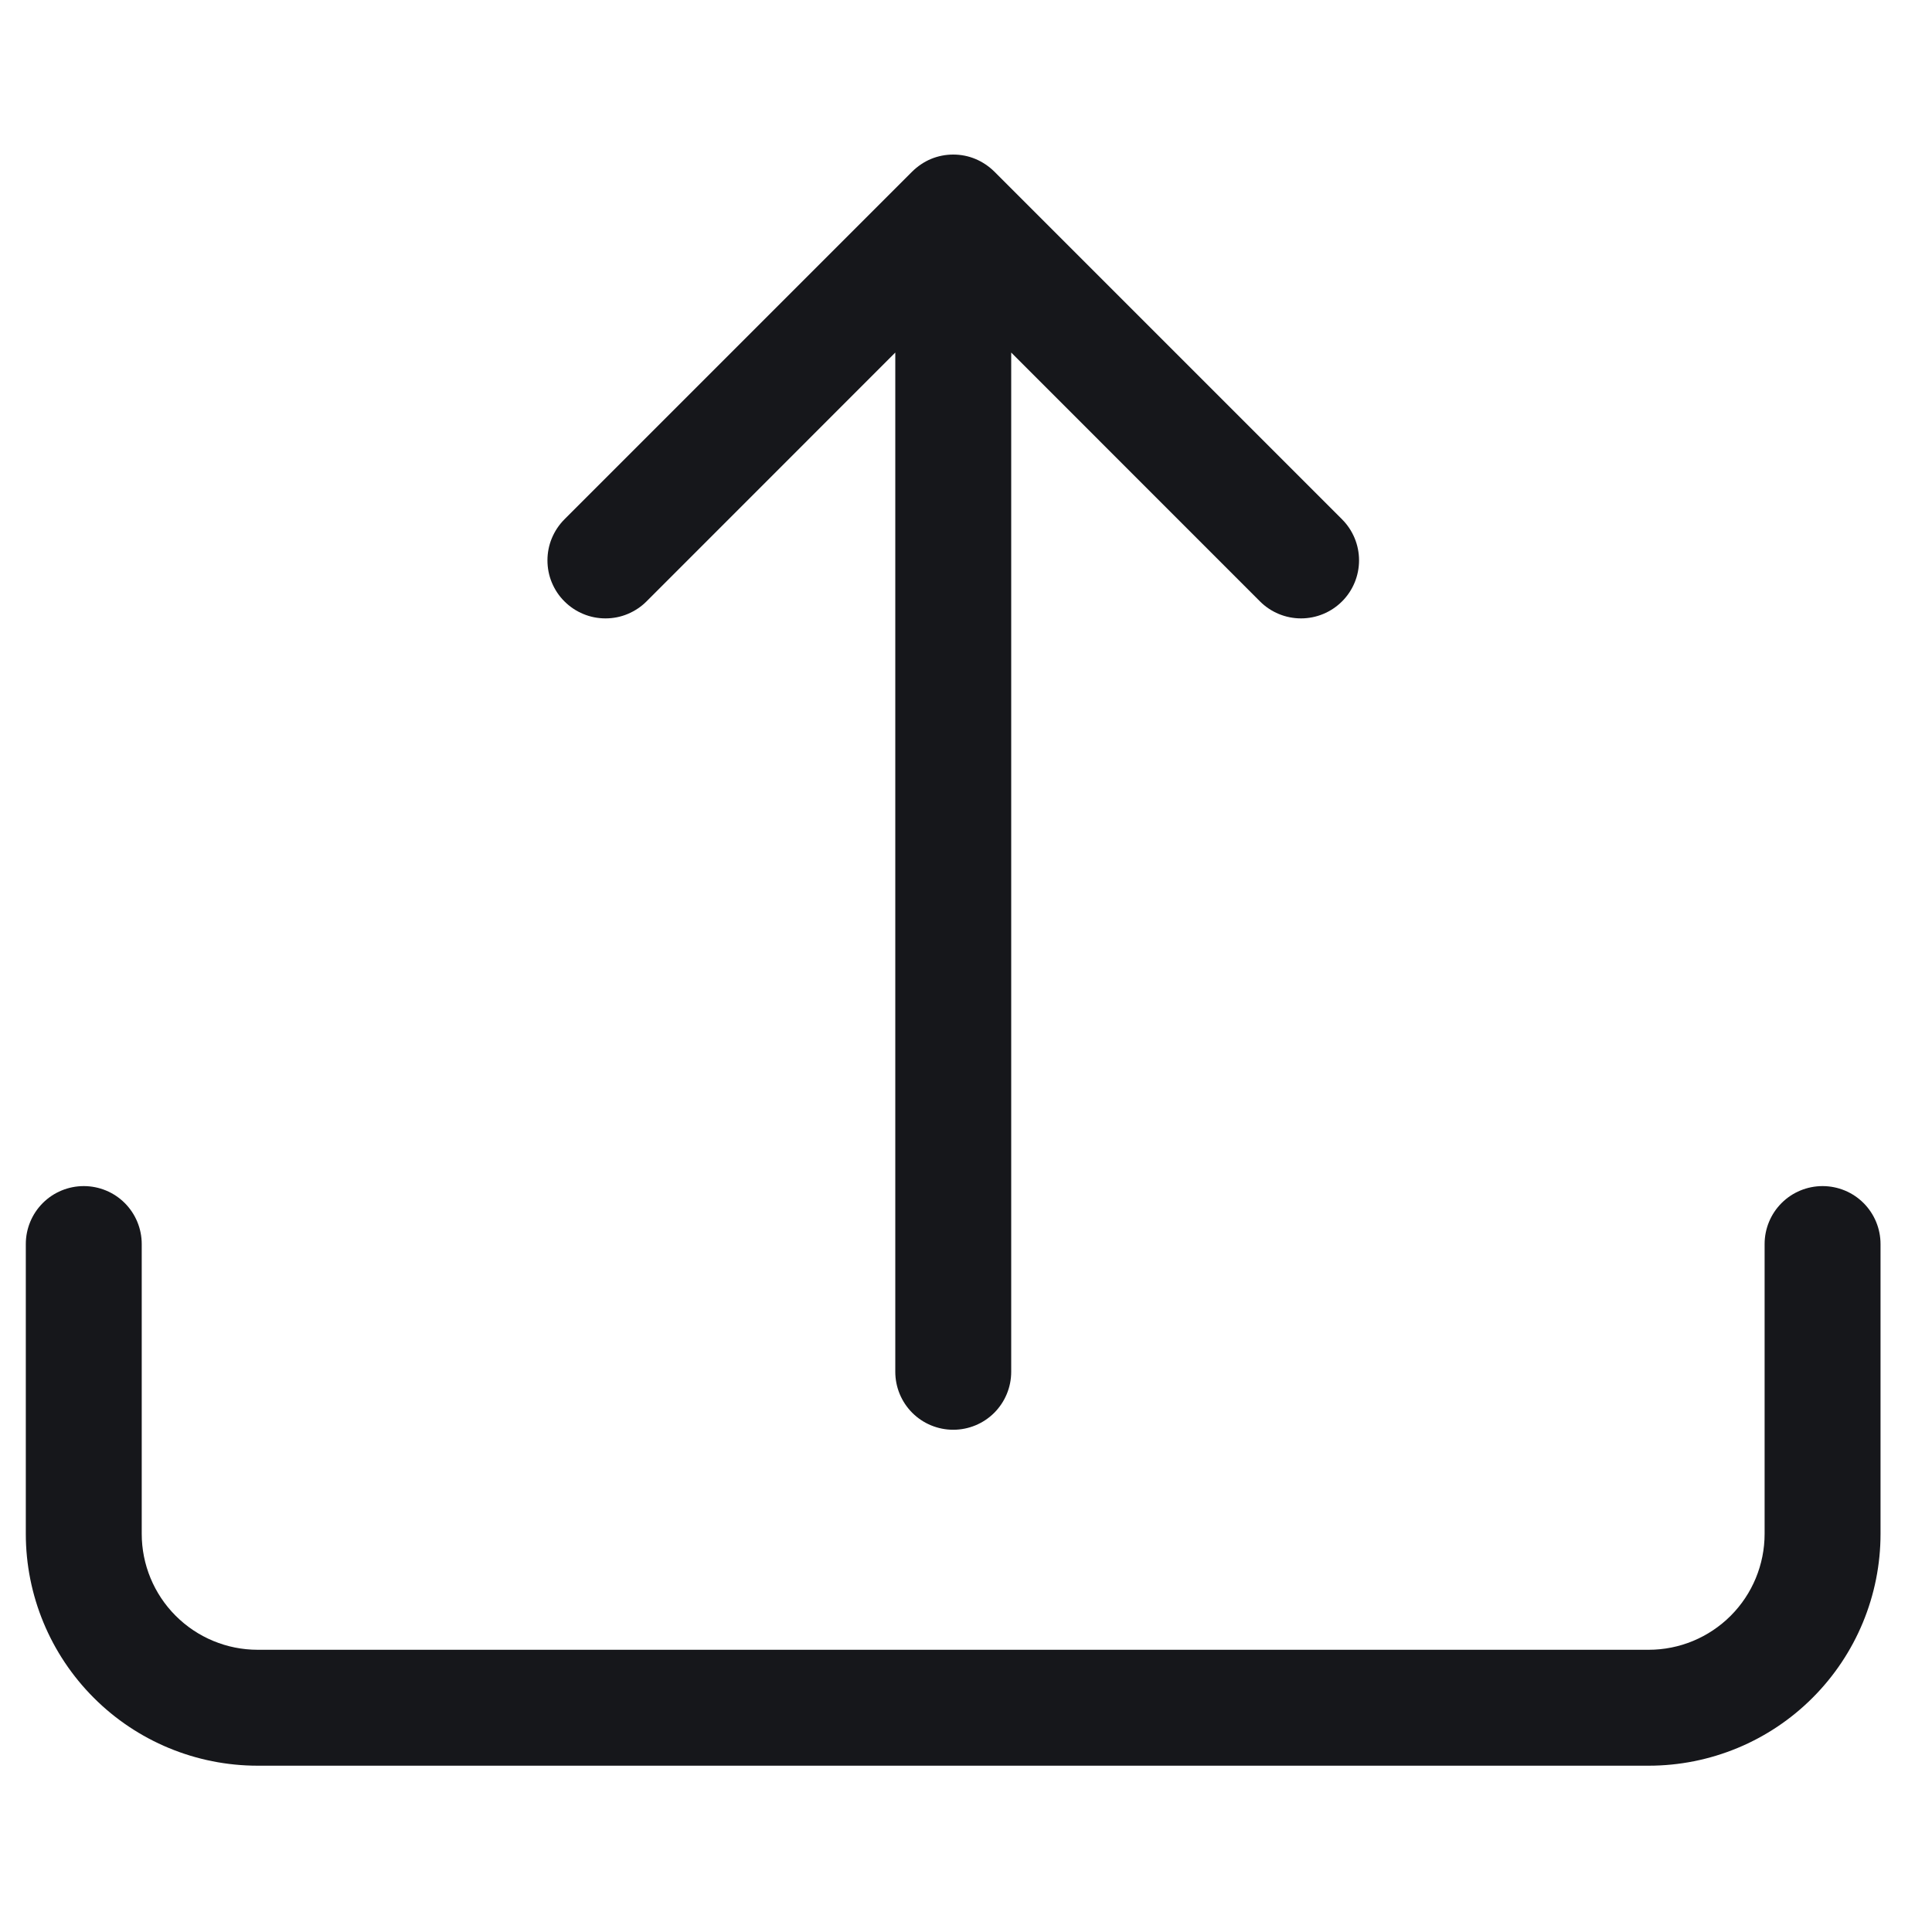 <svg width="25" height="25" viewBox="0 0 25 25" fill="none" xmlns="http://www.w3.org/2000/svg">
<g clip-path="url(#clip0_1391_45161)">
<path d="M1.084 15.348C1.283 15.348 1.474 15.427 1.614 15.567C1.755 15.708 1.834 15.899 1.834 16.098V19.848C1.834 20.245 1.992 20.627 2.273 20.908C2.555 21.19 2.936 21.348 3.334 21.348H21.334C21.732 21.348 22.113 21.19 22.395 20.908C22.676 20.627 22.834 20.245 22.834 19.848V16.098C22.834 15.899 22.913 15.708 23.054 15.567C23.194 15.427 23.385 15.348 23.584 15.348C23.783 15.348 23.974 15.427 24.114 15.567C24.255 15.708 24.334 15.899 24.334 16.098V19.848C24.334 20.643 24.018 21.406 23.455 21.969C22.893 22.532 22.13 22.848 21.334 22.848H3.334C2.538 22.848 1.775 22.532 1.213 21.969C0.65 21.406 0.334 20.643 0.334 19.848V16.098C0.334 15.899 0.413 15.708 0.554 15.567C0.694 15.427 0.885 15.348 1.084 15.348Z" fill="#16171B"/>
<path d="M11.804 2.22C11.874 2.151 11.956 2.095 12.047 2.057C12.139 2.019 12.236 2 12.335 2C12.434 2 12.531 2.019 12.622 2.057C12.713 2.095 12.796 2.151 12.866 2.22L17.366 6.72C17.507 6.861 17.586 7.052 17.586 7.251C17.586 7.45 17.507 7.642 17.366 7.782C17.225 7.923 17.034 8.002 16.835 8.002C16.636 8.002 16.445 7.923 16.304 7.782L13.085 4.562V17.751C13.085 17.95 13.006 18.141 12.865 18.282C12.725 18.422 12.534 18.501 12.335 18.501C12.136 18.501 11.945 18.422 11.805 18.282C11.664 18.141 11.585 17.95 11.585 17.751V4.562L8.366 7.782C8.296 7.852 8.213 7.907 8.122 7.945C8.031 7.983 7.934 8.002 7.835 8.002C7.736 8.002 7.639 7.983 7.548 7.945C7.456 7.907 7.374 7.852 7.304 7.782C7.234 7.713 7.179 7.63 7.141 7.539C7.103 7.448 7.084 7.35 7.084 7.251C7.084 7.153 7.103 7.055 7.141 6.964C7.179 6.873 7.234 6.79 7.304 6.72L11.804 2.22Z" fill="#16171B"/>
</g>
<defs>
<clipPath id="clip0_1391_45161">
<rect width="24" height="24" fill="white" transform="translate(0.334 0.5)"/>
</clipPath>
</defs>
</svg>
